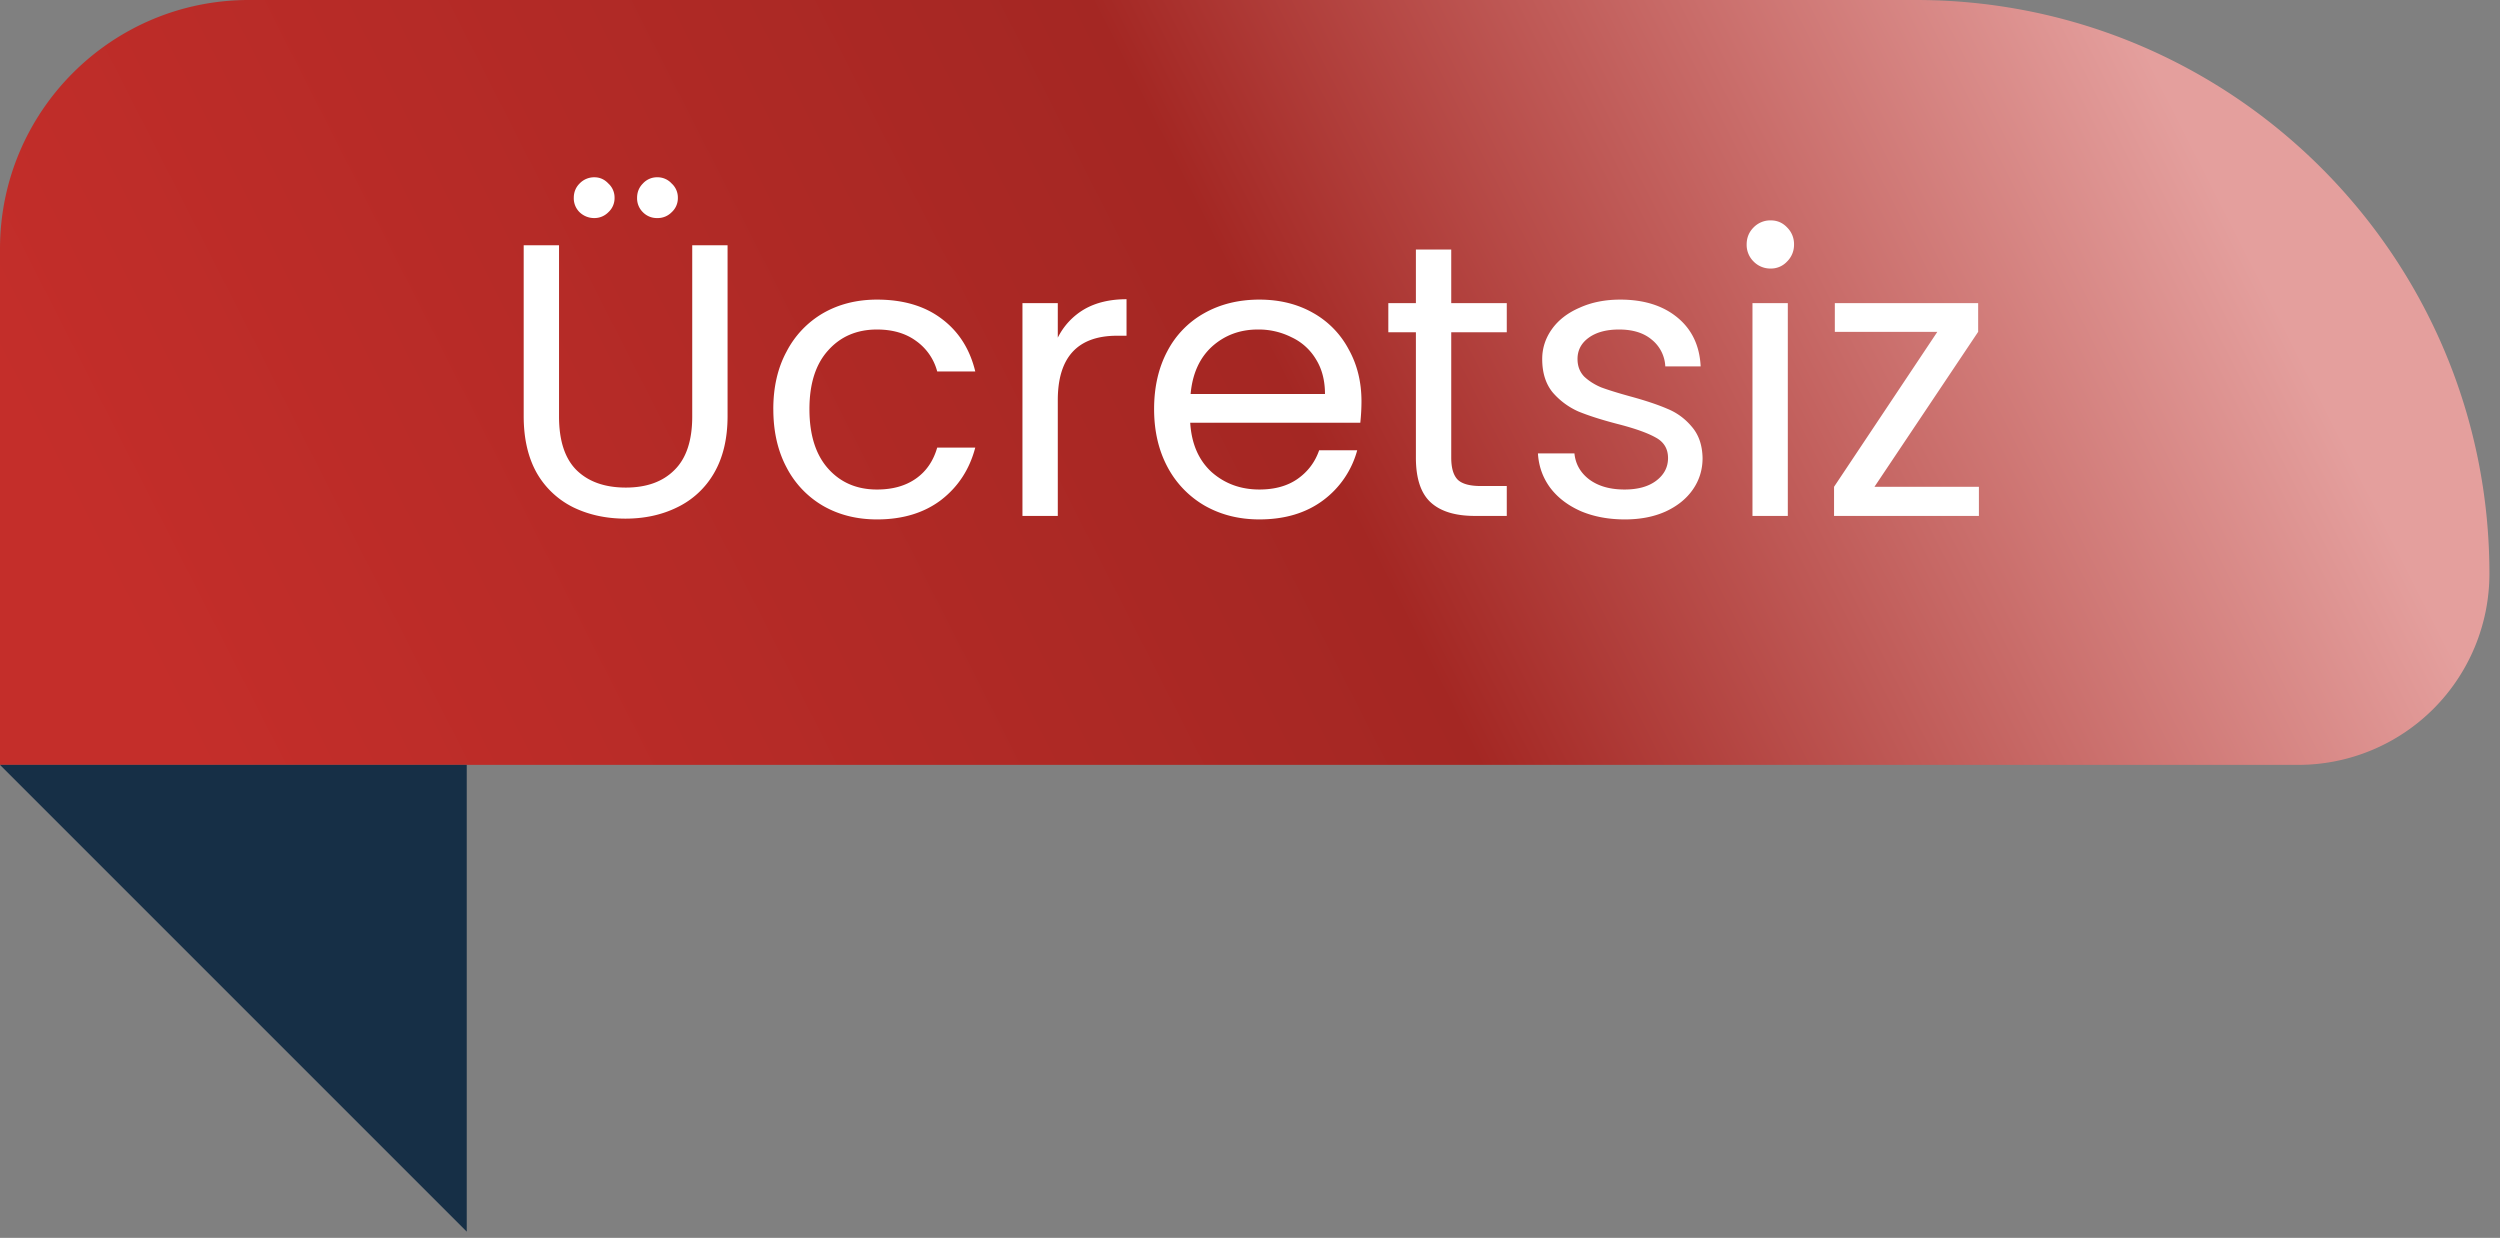 <svg width="103" height="51" viewBox="0 0 103 51" fill="none" xmlns="http://www.w3.org/2000/svg"><rect x="0" y="0" width="103" height="51" fill="#808080" stroke="none"/><path d="M0 10.256C0 4.592 4.592 0 10.256 0H78.93c13.053 0 23.634 10.582 23.634 23.635a7.88 7.88 0 0 1-7.878 7.878H0z" fill="url(#a)"/><path d="M23.032 10.104v7.056q0 1.488.72 2.208.735.72 2.032.72 1.28 0 2-.72.736-.72.736-2.208v-7.056h1.456v7.04q0 1.392-.56 2.352a3.5 3.5 0 0 1-1.52 1.408q-.945.464-2.128.464t-2.144-.464a3.54 3.54 0 0 1-1.504-1.408q-.544-.96-.544-2.352v-7.04zm1.456-1.12a.86.86 0 0 1-.608-.24.8.8 0 0 1-.24-.592q0-.351.24-.592a.83.83 0 0 1 .608-.256q.336 0 .576.256a.78.78 0 0 1 .256.592.78.78 0 0 1-.256.592.8.8 0 0 1-.576.24m2.592 0a.8.8 0 0 1-.592-.24.8.8 0 0 1-.24-.592q0-.351.24-.592a.78.78 0 0 1 .592-.256.78.78 0 0 1 .592.256.78.78 0 0 1 .256.592.78.78 0 0 1-.256.592.8.8 0 0 1-.592.24m4.78 7.872q0-1.36.545-2.368a3.9 3.9 0 0 1 1.504-1.584q.975-.56 2.224-.56 1.615 0 2.656.784 1.056.784 1.392 2.176h-1.568a2.24 2.24 0 0 0-.88-1.264q-.64-.464-1.6-.464-1.248 0-2.016.864-.768.849-.768 2.416 0 1.584.768 2.448t2.016.864q.96 0 1.6-.448.64-.447.88-1.28h1.568q-.352 1.344-1.408 2.16-1.056.8-2.64.8-1.248 0-2.224-.56a3.9 3.9 0 0 1-1.504-1.584q-.544-1.023-.544-2.4m11.72-2.944a2.8 2.8 0 0 1 1.088-1.168q.719-.416 1.744-.416v1.504h-.384q-2.448 0-2.448 2.656v4.768h-1.456v-8.768h1.456zm12.512 2.624q0 .417-.048.88h-7.008q.08 1.297.88 2.032.816.72 1.968.72.945 0 1.568-.432.64-.447.896-1.184h1.568a3.8 3.8 0 0 1-1.408 2.064q-1.055.784-2.624.784-1.248 0-2.24-.56a4 4 0 0 1-1.536-1.584q-.56-1.04-.56-2.4t.544-2.384a3.8 3.8 0 0 1 1.52-1.568q.993-.56 2.272-.56 1.248 0 2.208.544a3.7 3.7 0 0 1 1.472 1.504q.528.944.528 2.144m-1.504-.304q0-.831-.368-1.424a2.3 2.3 0 0 0-1.008-.912 3 3 0 0 0-1.392-.32q-1.104 0-1.888.704-.768.704-.88 1.952zm5.202-2.544v5.168q0 .64.272.912.273.256.944.256h1.072v1.232h-1.312q-1.215 0-1.824-.56-.608-.56-.608-1.84v-5.168h-1.136v-1.2h1.136V10.28h1.456v2.208h2.288v1.2zm7.156 7.712q-1.007 0-1.808-.336-.8-.351-1.264-.96-.464-.623-.512-1.424h1.504q.065.657.608 1.072.56.416 1.456.416.832 0 1.312-.368.48-.367.48-.928 0-.575-.512-.848-.511-.287-1.584-.56-.976-.255-1.6-.512a3 3 0 0 1-1.056-.784q-.432-.527-.432-1.376 0-.671.4-1.232t1.136-.88q.736-.336 1.68-.336 1.457 0 2.352.736.897.736.96 2.016H68.61a1.5 1.5 0 0 0-.56-1.104q-.495-.416-1.344-.416-.783 0-1.248.336t-.464.88q0 .432.272.72.288.273.704.448.432.16 1.184.368.945.257 1.536.512.592.24 1.008.736.433.497.448 1.296 0 .72-.4 1.296t-1.136.912q-.72.32-1.664.32m6.008-10.336a.96.96 0 0 1-.704-.288.96.96 0 0 1-.288-.704q0-.416.288-.704a.96.96 0 0 1 .704-.288q.399 0 .672.288a.96.96 0 0 1 .288.704.96.96 0 0 1-.288.704.9.9 0 0 1-.672.288m.704 1.424v8.768h-1.456v-8.768zm3.57 7.568h4.303v1.2h-5.968v-1.2l4.256-6.384h-4.224v-1.184H81.5v1.184z" fill="#fff"/><path d="M19.23 31.513H0l19.23 19.23z" fill="#162F46"/><defs><linearGradient id="a" x1="0" y1="15.756" x2="75.755" y2="-22.808" gradientUnits="userSpaceOnUse"><stop stop-color="#C42E2A"/><stop offset=".555" stop-color="#A42723"/><stop offset="1" stop-color="#E49F9D"/></linearGradient></defs></svg>